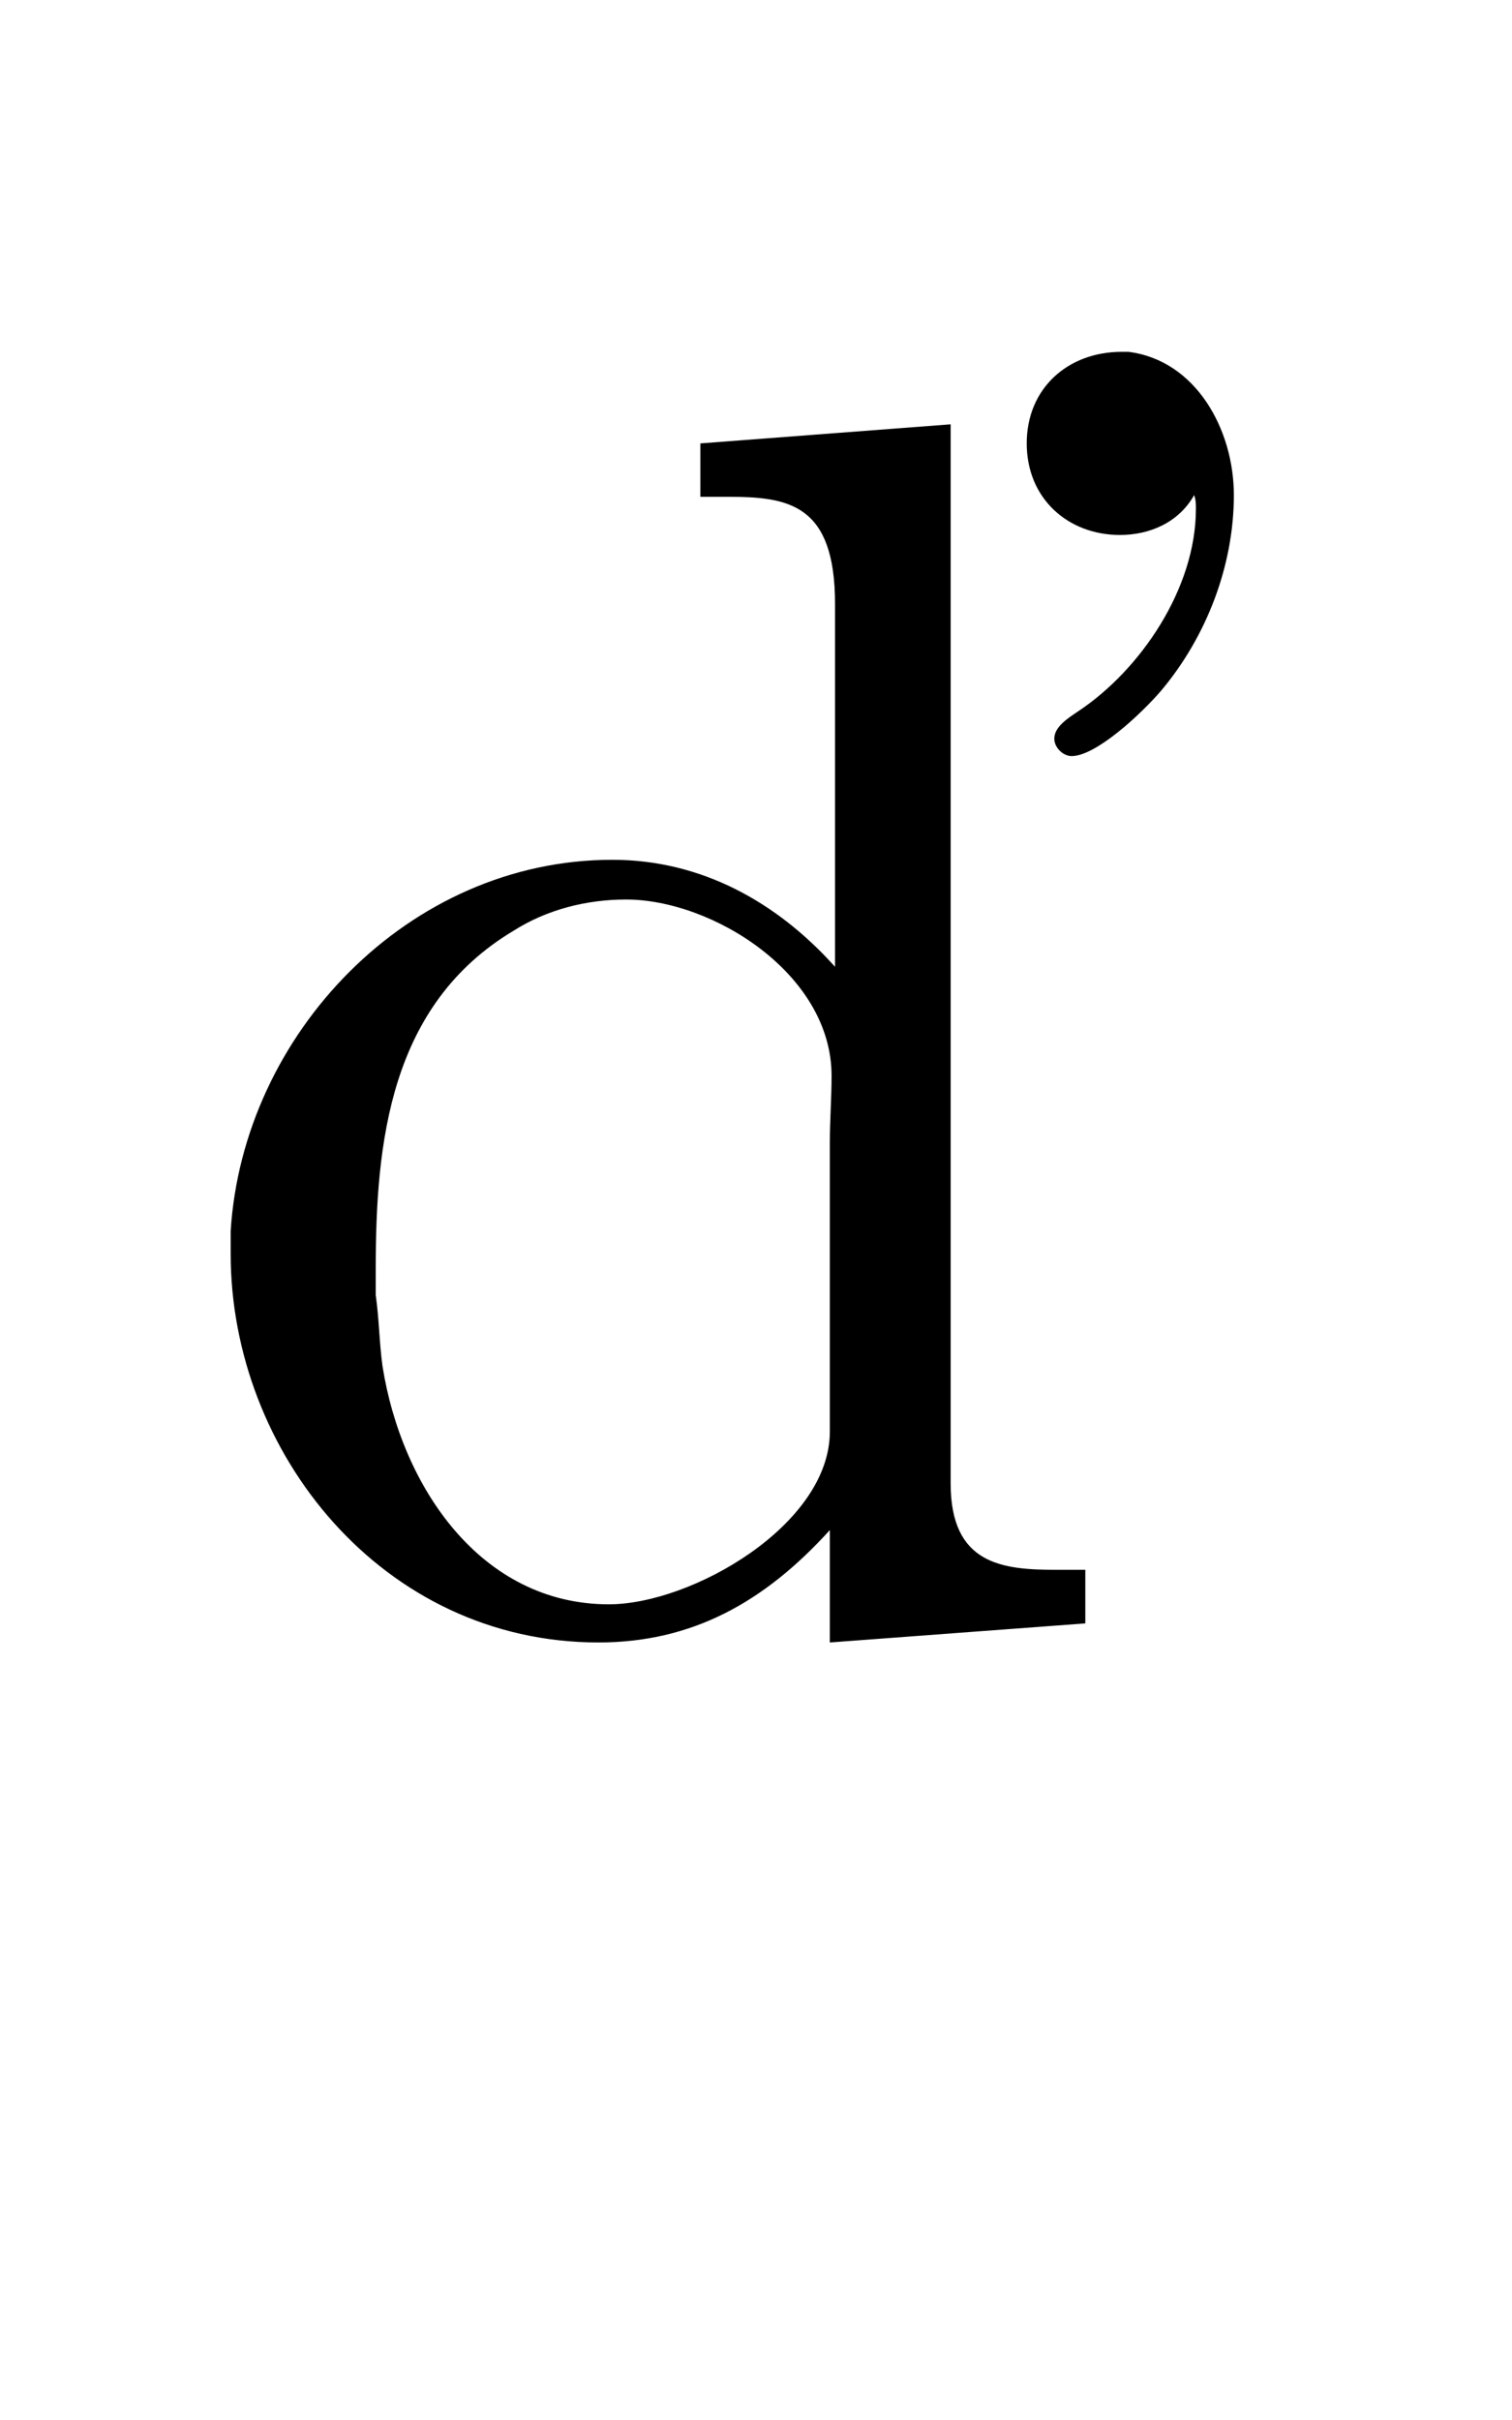 <?xml version='1.0' encoding='UTF-8'?>
<!-- This file was generated by dvisvgm 2.13.3 -->
<svg version='1.1' xmlns='http://www.w3.org/2000/svg' xmlns:xlink='http://www.w3.org/1999/xlink' viewBox='-165.1 -165.1 20.003 32'>
<title>\v{d}</title>
<desc Packages='' CommandUnicode='U+010F' UnicodePackages='[utf8]{inputenc}'/>
<defs>
<path id='g0-164' d='M3.039-6.814V-6.506H3.198C3.547-6.506 3.816-6.466 3.816-5.888V-3.796C3.477-4.174 3.039-4.413 2.531-4.413C1.355-4.413 .399-3.407 .329-2.271V-2.142C.329-.996 1.205 .1 2.451 .1C2.989 .1 3.407-.13 3.786-.548V.1L5.26-.01V-.319H5.091C4.782-.319 4.483-.349 4.483-.817V-6.924L3.039-6.814ZM1.166-1.903V-2.052C1.166-2.78 1.245-3.577 1.963-4.005C2.152-4.125 2.381-4.184 2.61-4.184C3.108-4.184 3.796-3.756 3.796-3.168C3.796-3.039 3.786-2.909 3.786-2.78V-1.116C3.786-.578 2.989-.12 2.511-.12C1.773-.12 1.315-.797 1.205-1.494C1.186-1.634 1.186-1.763 1.166-1.903ZM5.888-6.516C5.898-6.486 5.898-6.466 5.898-6.436C5.898-5.978 5.579-5.509 5.22-5.27C5.161-5.23 5.081-5.181 5.081-5.111C5.081-5.061 5.131-5.011 5.181-5.011C5.32-5.011 5.579-5.25 5.699-5.39C5.958-5.699 6.117-6.107 6.117-6.516C6.117-6.894 5.898-7.293 5.509-7.342H5.469C5.161-7.342 4.922-7.133 4.922-6.814S5.161-6.286 5.46-6.286C5.629-6.286 5.798-6.356 5.888-6.516Z'/>
</defs>
<g id='page1' transform='scale(2.293)'>
<use x='-71' y='-62.631' xlink:href='#g0-164'/>
</g>
</svg>
